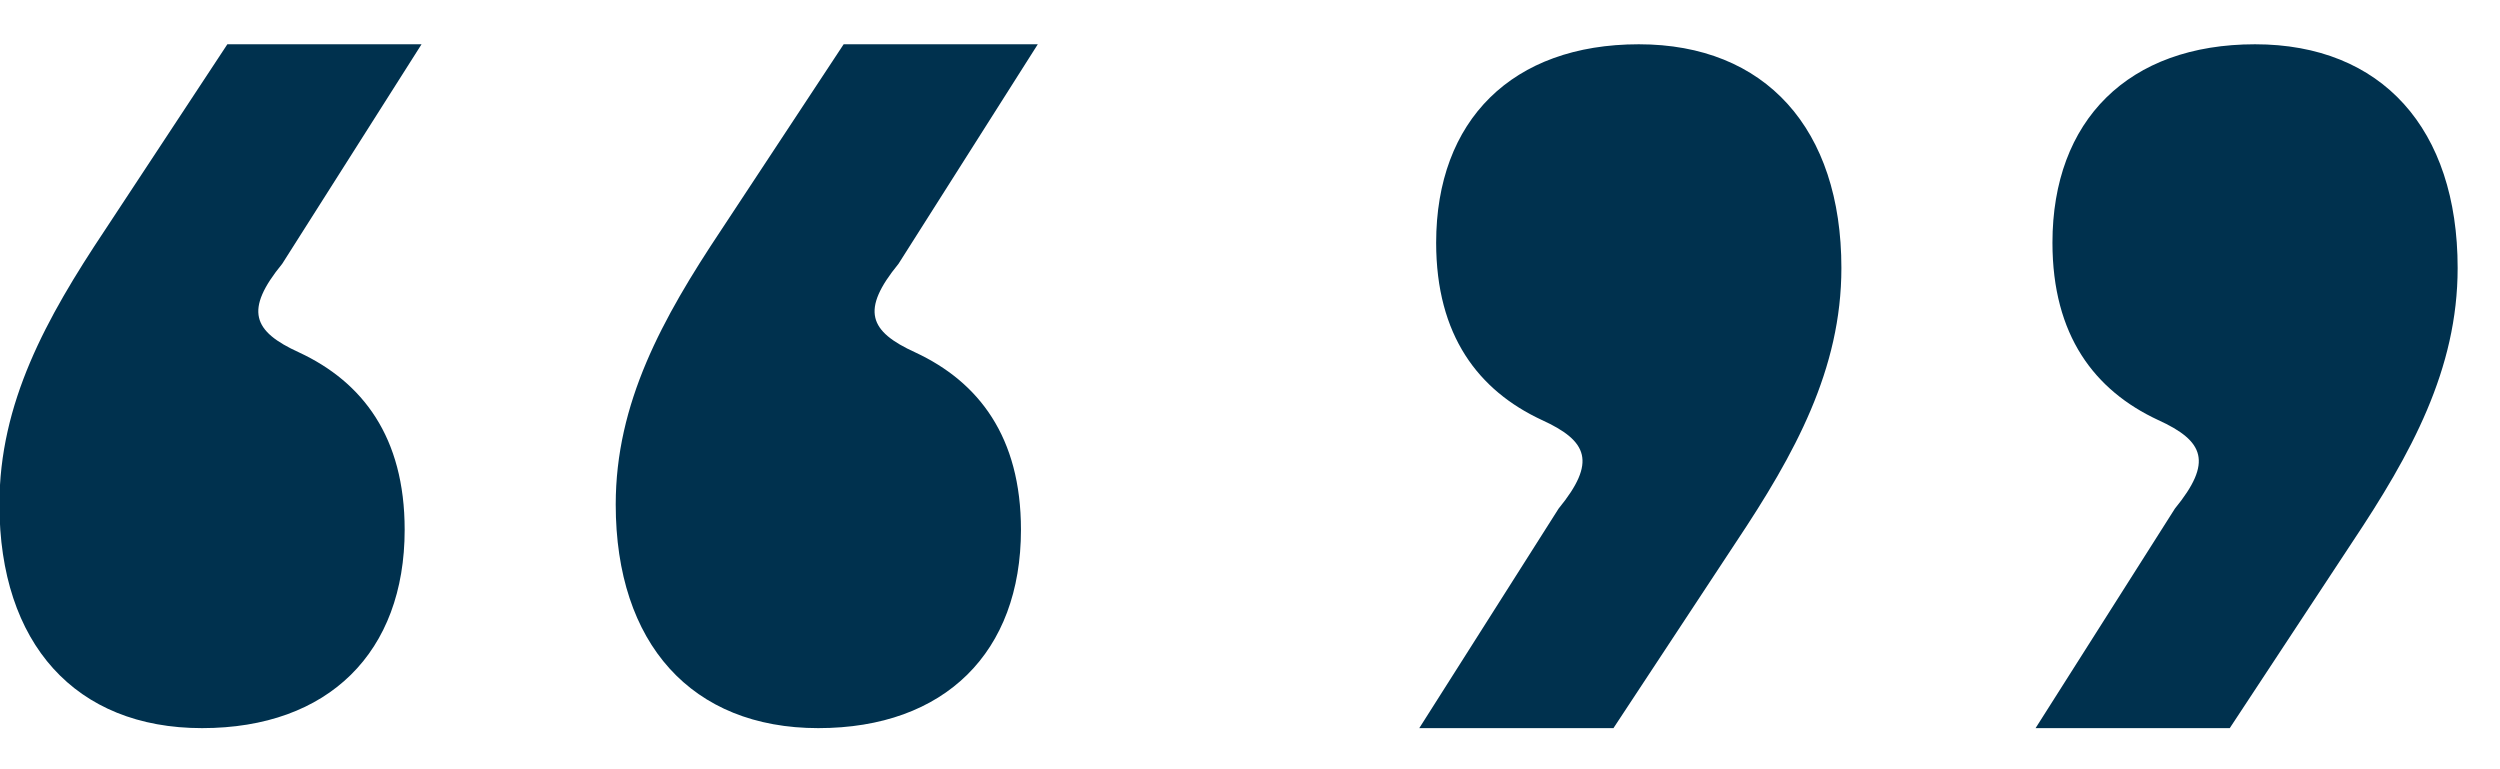 <?xml version="1.0" encoding="UTF-8" standalone="no"?>
<svg width="52px" height="16px" viewBox="0 0 52 16" version="1.1" xmlns="http://www.w3.org/2000/svg" xmlns:xlink="http://www.w3.org/1999/xlink" xmlns:sketch="http://www.bohemiancoding.com/sketch/ns">
    <!-- Generator: Sketch 3.3 (11970) - http://www.bohemiancoding.com/sketch -->
    <title>icon-double-quote-blue</title>
    <desc>Created with Sketch.</desc>
    <defs></defs>
    <g id="Page-1" stroke="none" stroke-width="1" fill="none" fill-rule="evenodd" sketch:type="MSPage">
        <g id="icon-double-quote-blue" sketch:type="MSLayerGroup" transform="translate(-1, 0)" fill="#00314E">
            <path d="M5.729,0.921 L9.768,0.921 L6.87,5.487 C6.08,6.453 6.256,6.892 7.222,7.331 C8.539,7.945 9.417,9.087 9.417,11.018 C9.417,13.564 7.837,15.145 5.203,15.145 C2.569,15.145 0.988,13.388 0.988,10.492 C0.988,8.384 1.954,6.629 3.184,4.784 L5.729,0.921 L5.729,0.921 Z M18.548,0.921 L22.586,0.921 L19.689,5.487 C18.899,6.453 19.074,6.892 20.04,7.331 C21.357,7.945 22.236,9.087 22.236,11.018 C22.236,13.564 20.655,15.145 18.021,15.145 C15.387,15.145 13.807,13.388 13.807,10.492 C13.807,8.384 14.772,6.629 16.001,4.784 L18.548,0.921 L18.548,0.921 Z" id="Fill-1" sketch:type="MSShapeGroup"></path>
            <path d="M47.379,15.145 L43.34,15.145 L46.238,10.579 C47.028,9.613 46.852,9.174 45.886,8.735 C44.569,8.121 43.691,6.979 43.691,5.049 C43.691,2.502 45.271,0.921 47.905,0.921 C50.539,0.921 52.119,2.678 52.119,5.574 C52.119,7.682 51.154,9.437 49.924,11.282 L47.379,15.145 L47.379,15.145 Z M34.56,15.145 L30.521,15.145 L33.419,10.579 C34.209,9.613 34.033,9.174 33.068,8.735 C31.751,8.121 30.872,6.979 30.872,5.049 C30.872,2.502 32.453,0.921 35.087,0.921 C37.721,0.921 39.301,2.678 39.301,5.574 C39.301,7.682 38.336,9.437 37.106,11.282 L34.56,15.145 L34.56,15.145 Z" id="Fill-2" sketch:type="MSShapeGroup"></path>
        </g>
    </g>
</svg>